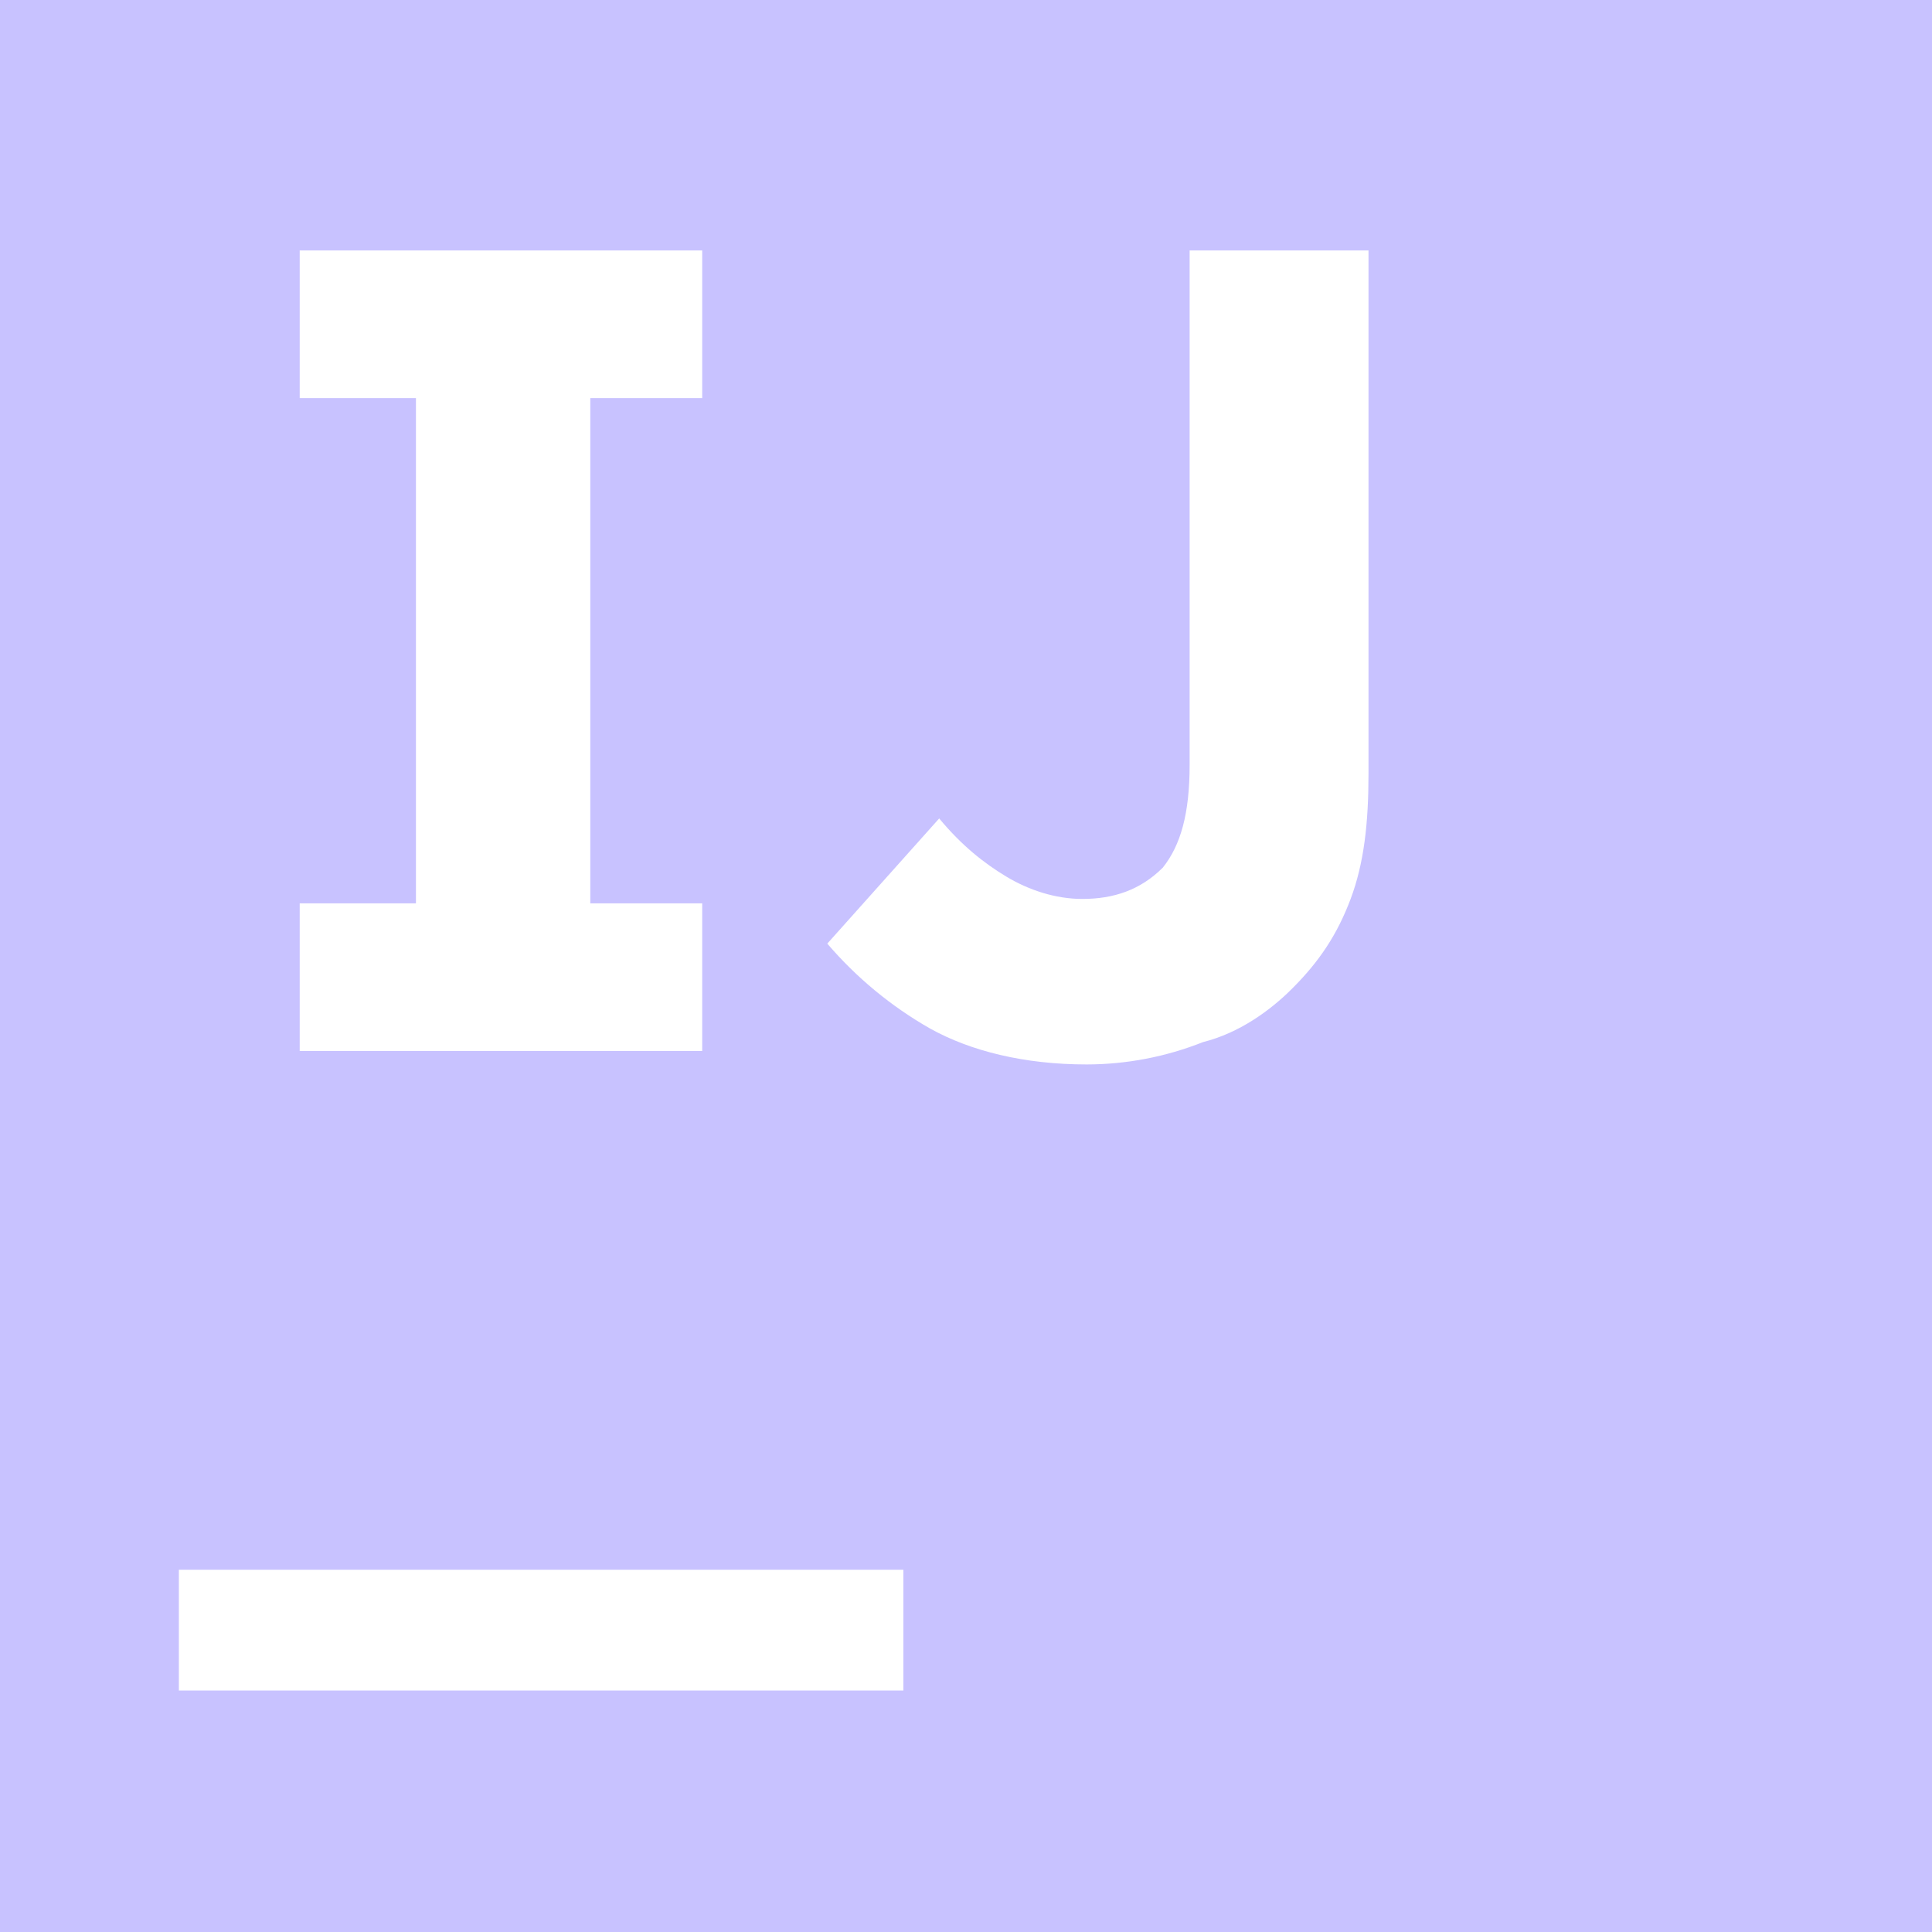 <svg xmlns="http://www.w3.org/2000/svg" width="24" height="24" viewBox="0 0 24 24" fill="none">
  <g clip-path="url(#clip0_140_116)">
    <path d="M0 0V24H24V0H0ZM3.723 3.111H8.723V4.945H7.333V11.222H8.723V13.056H3.723V11.222H5.167V4.945H3.723V3.111ZM14.778 3.111H17V9.611C17 10.223 16.945 10.722 16.778 11.167C16.611 11.611 16.388 11.944 16.055 12.277C15.778 12.556 15.389 12.834 14.945 12.945C14.485 13.128 13.995 13.222 13.5 13.223C12.722 13.223 12.056 13.056 11.556 12.778C11.072 12.503 10.639 12.145 10.277 11.722L11.667 10.167C11.944 10.501 12.222 10.722 12.5 10.889C12.777 11.056 13.111 11.167 13.445 11.167C13.834 11.167 14.166 11.056 14.445 10.778C14.666 10.5 14.778 10.111 14.778 9.5V3.111ZM2.222 19.5H11.222V21H2.222V19.5Z" fill="#C8C2FF"/>
  </g>
  <defs>
    <clipPath id="clip0_140_116">
      <rect width="24" height="24" fill="white"/>
    </clipPath>
  </defs>
</svg>
